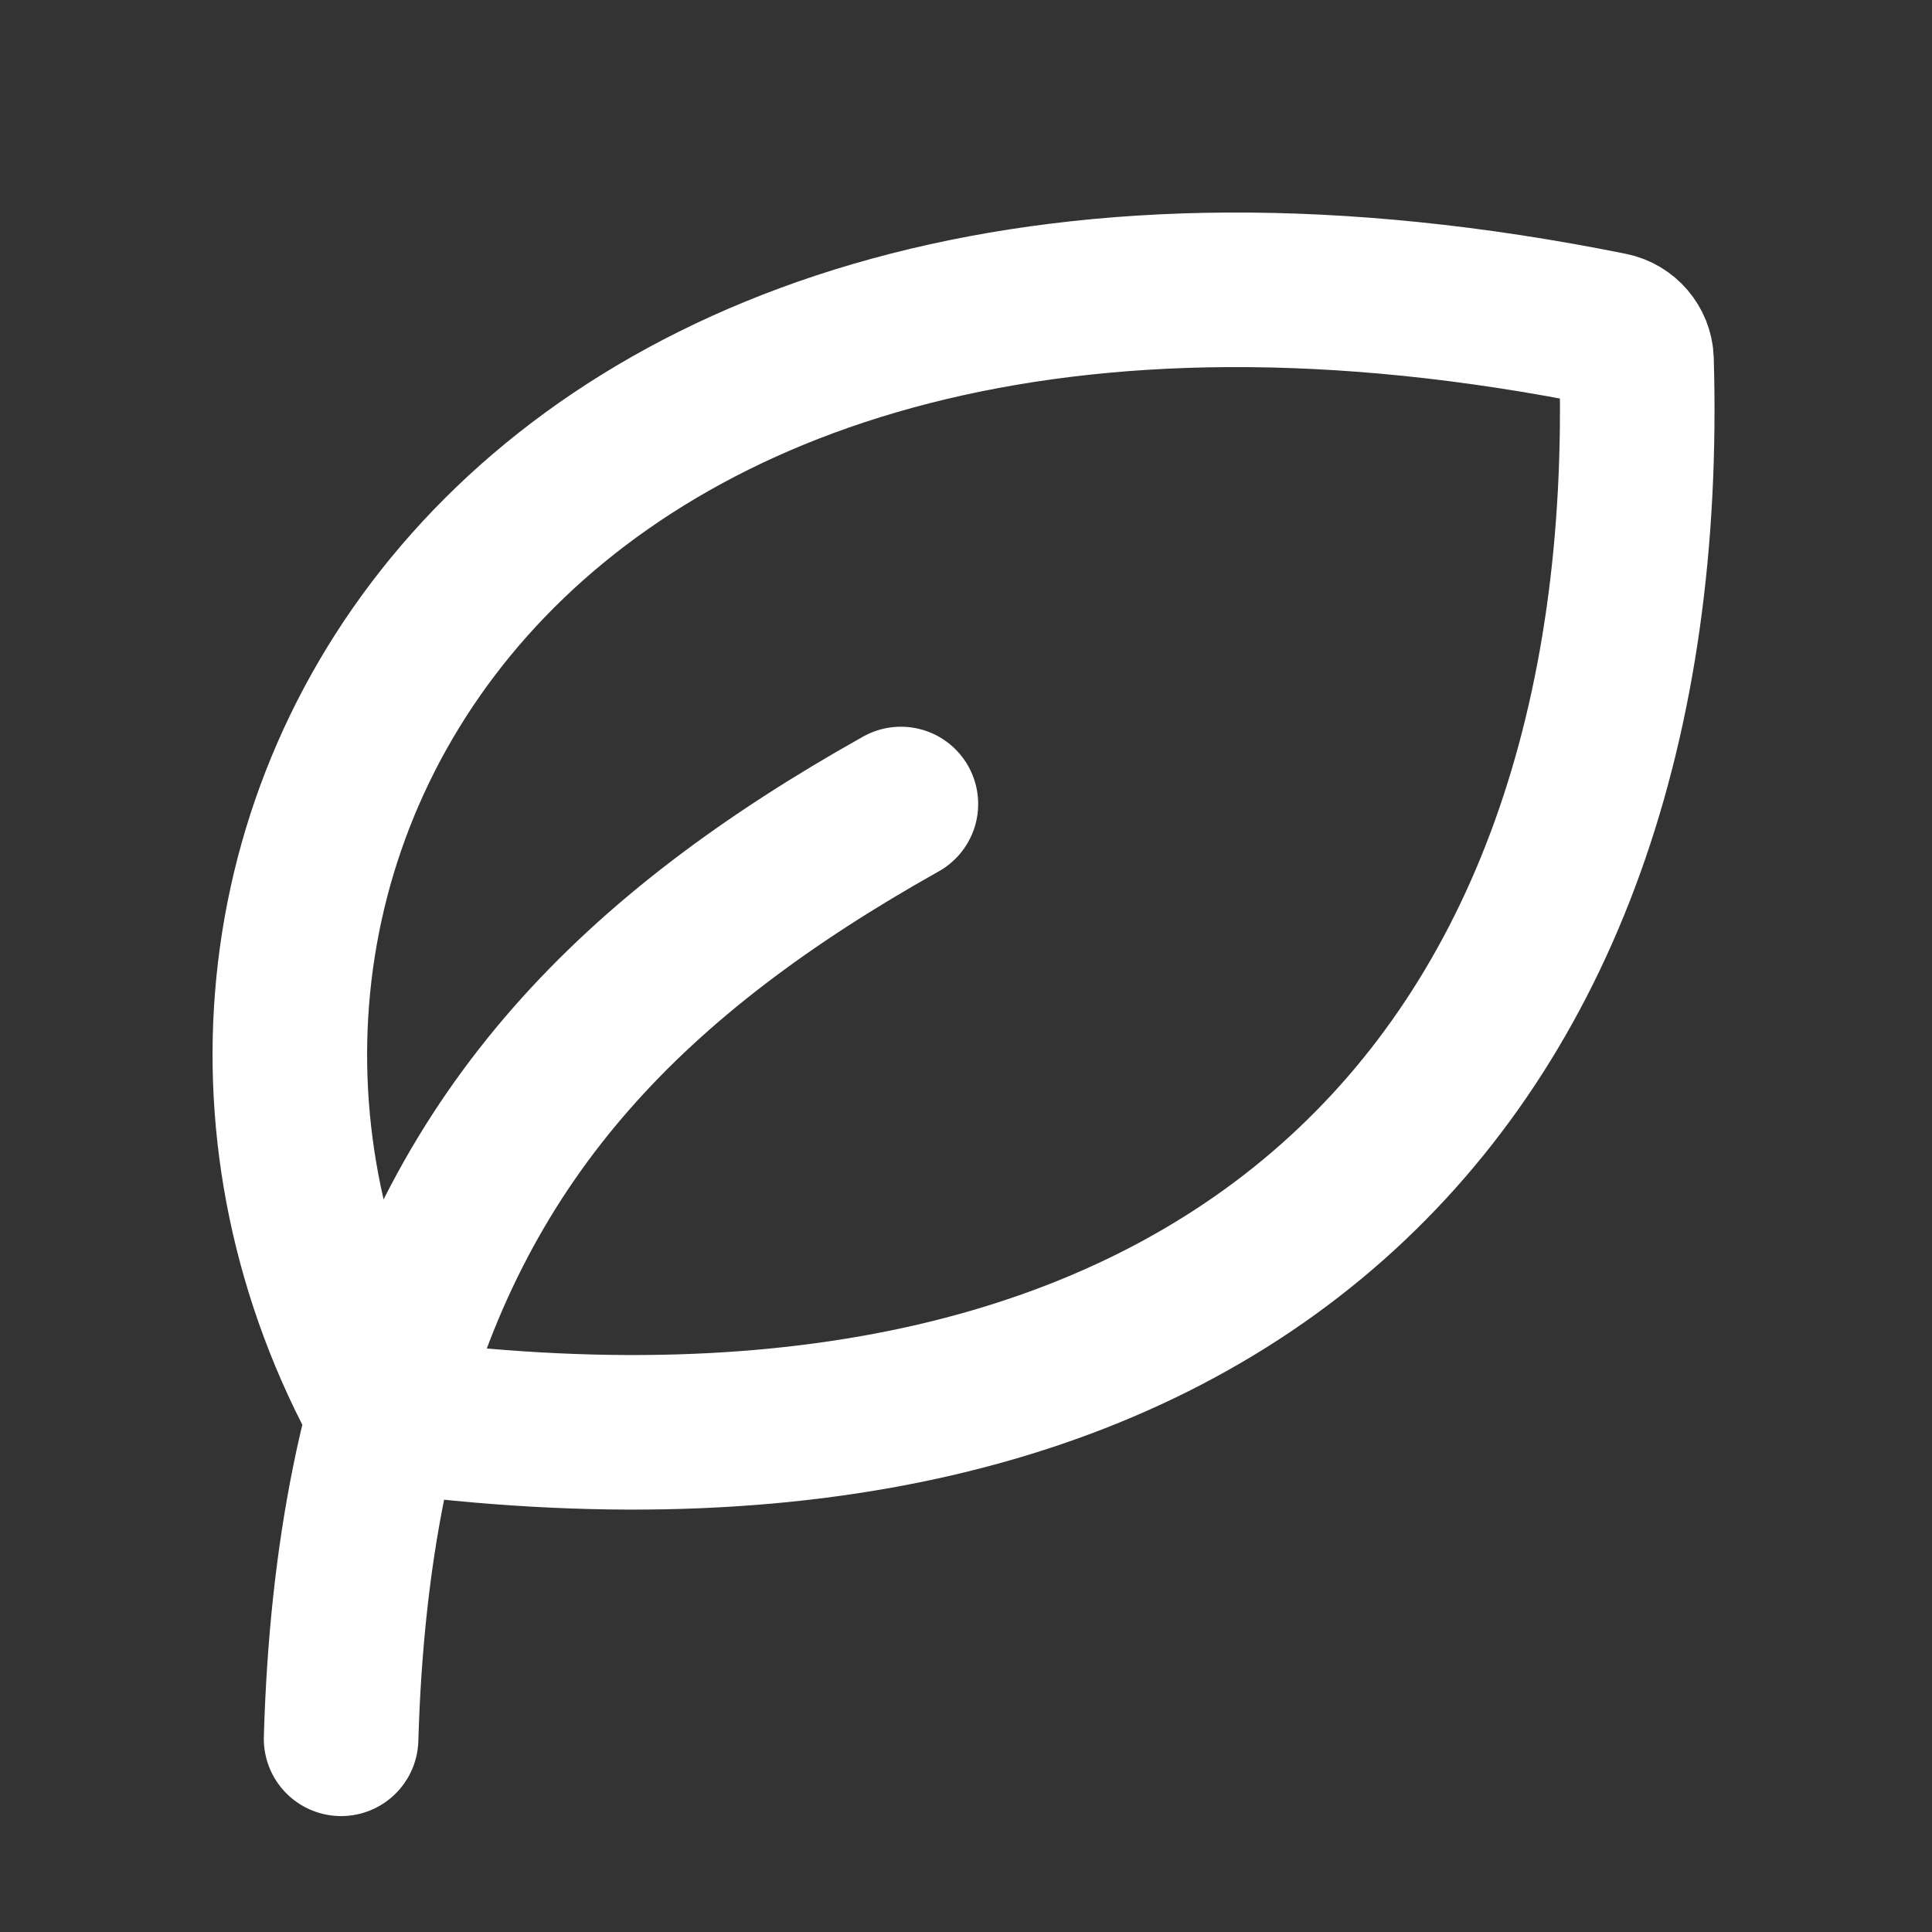 <svg width="20" height="20" viewBox="0 0 20 20" fill="none" xmlns="http://www.w3.org/2000/svg">
<rect x="0" y="0" width="20" height="20" fill="#333333" stroke="none"/>
<path d="M9.326 8.323C6.553 9.878 4.765 11.707 3.981 14.647M3.531 18C3.559 17.028 3.655 16.149 3.817 15.347C3.865 15.107 3.92 14.874 3.981 14.647M3.981 14.647C12.638 15.81 17.161 11.252 16.941 3.725C16.936 3.573 16.823 3.442 16.674 3.412C5.214 1.1 0.86 9.023 3.981 14.647Z" stroke="white" stroke-width="1.6" stroke-linecap="round"/>
</svg>
